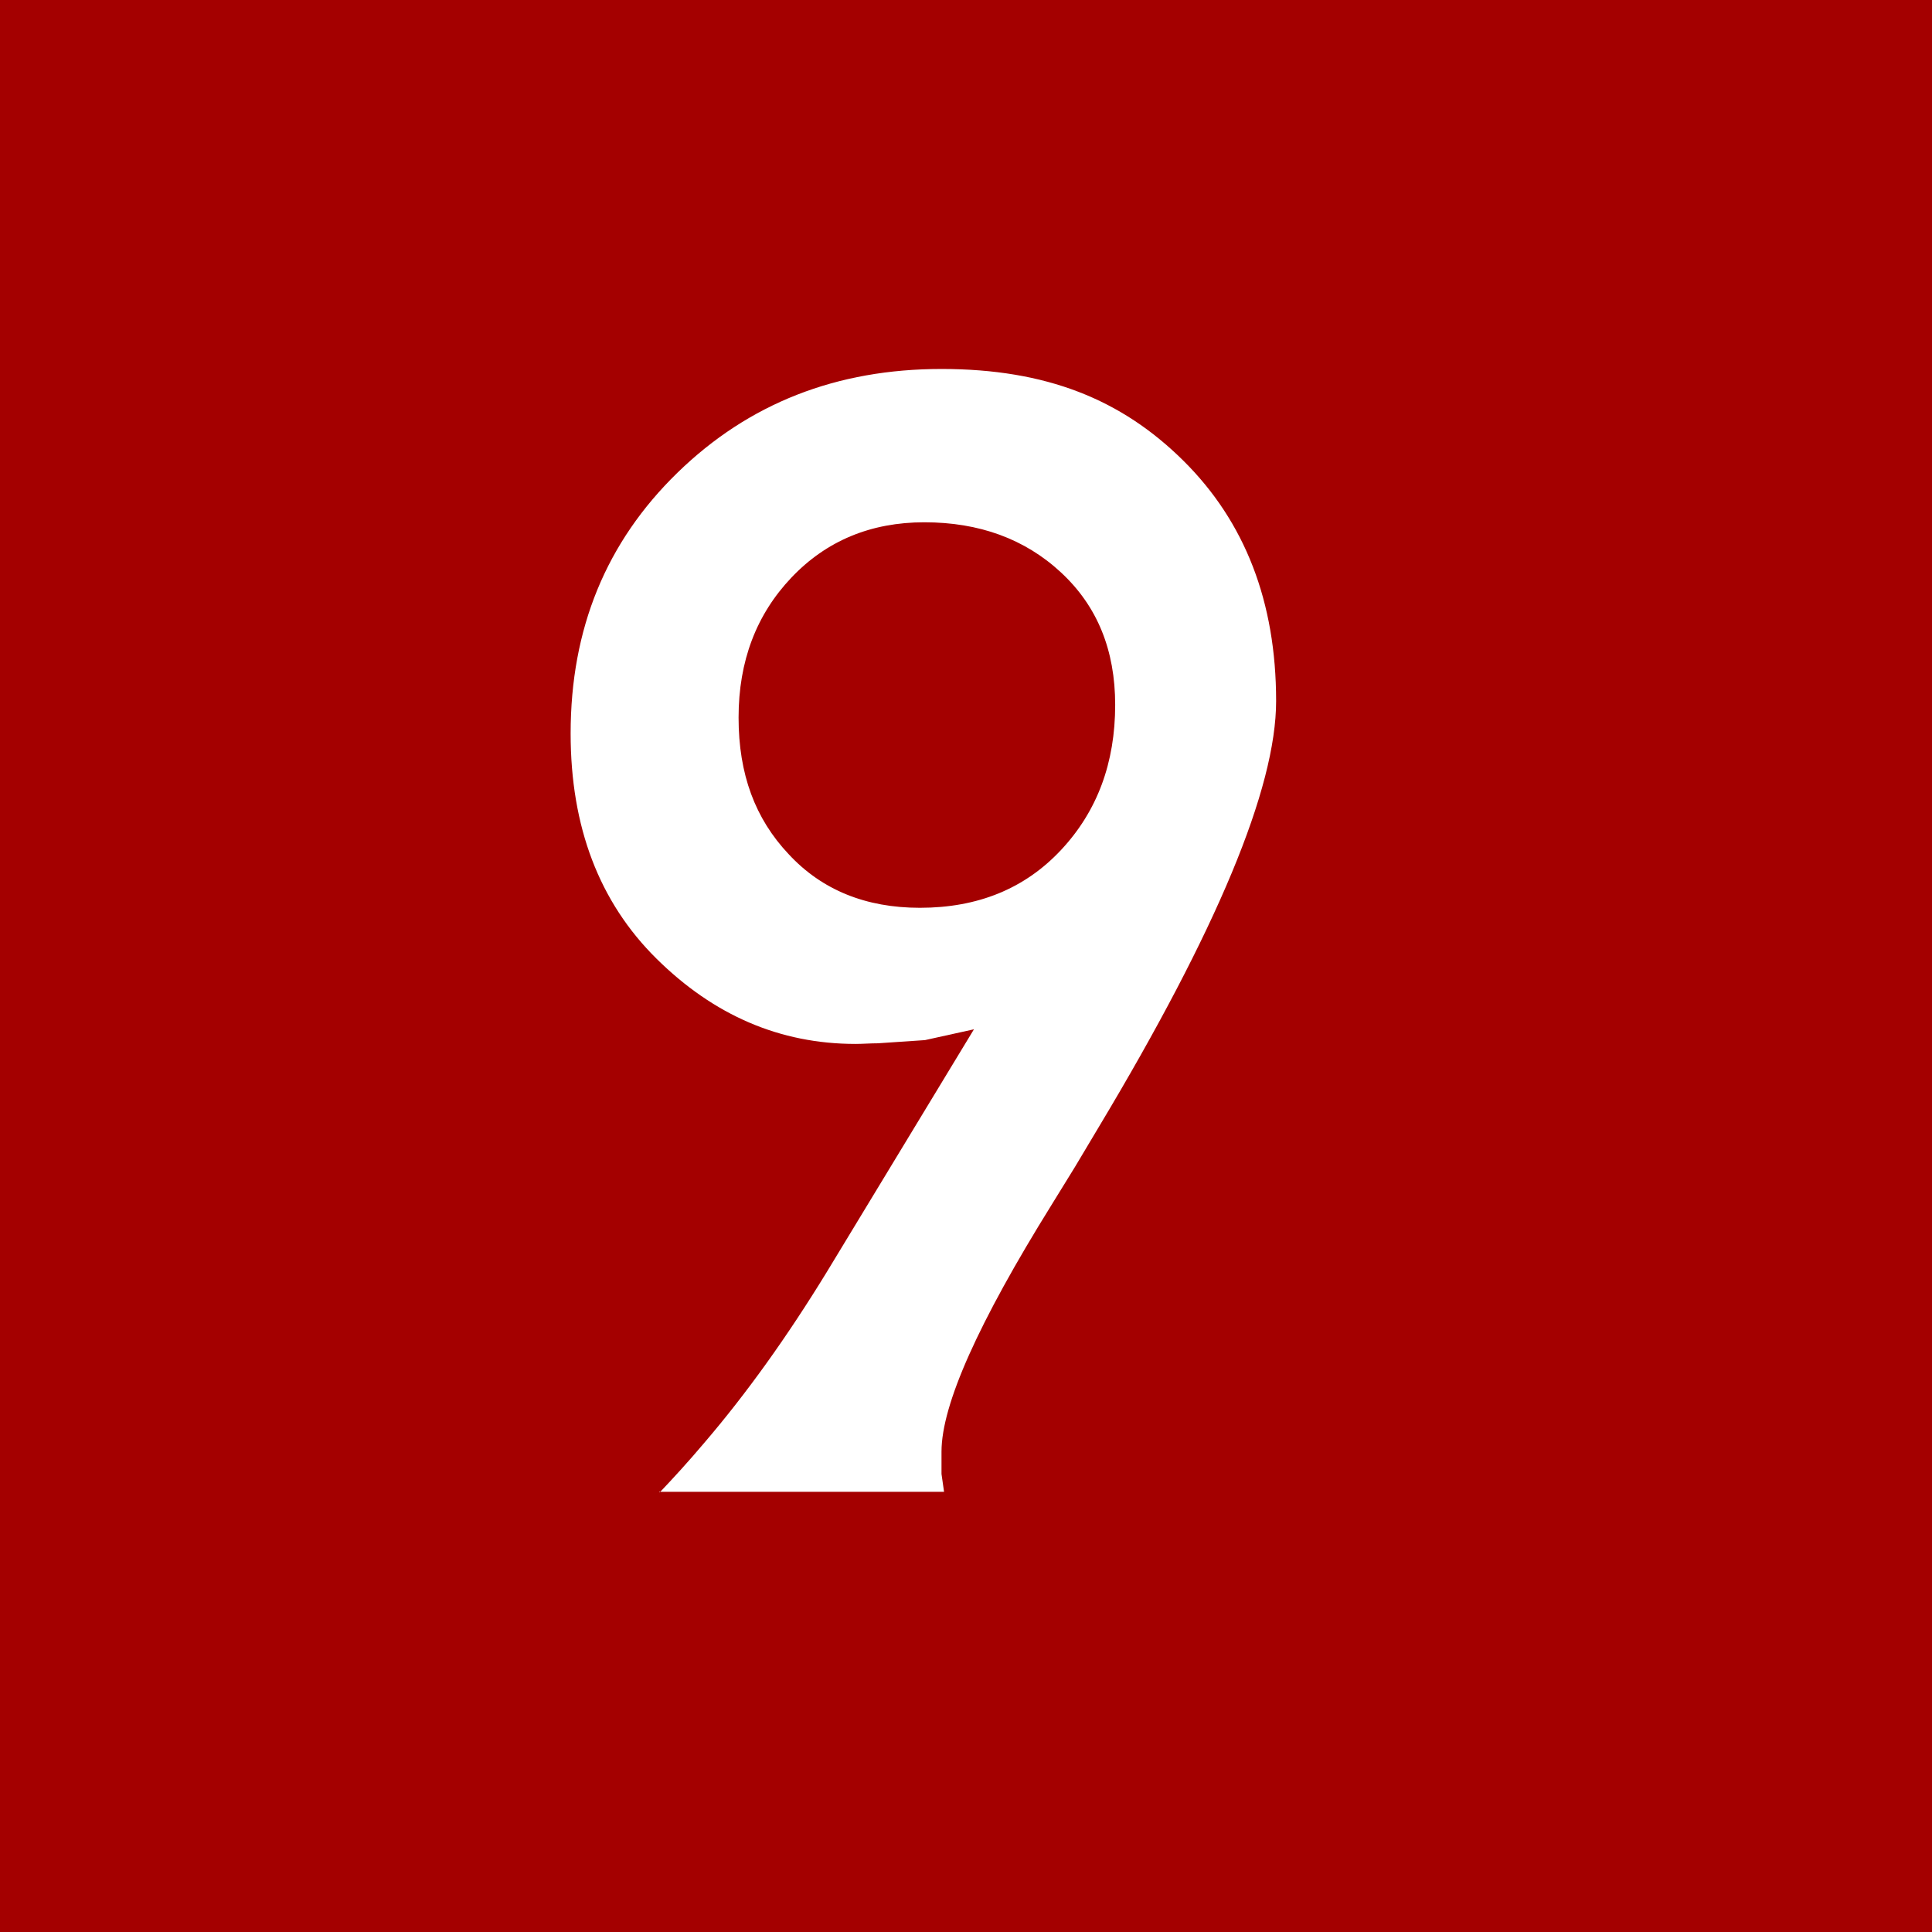 <?xml version="1.0" encoding="UTF-8"?><svg id="_レイヤー_2" xmlns="http://www.w3.org/2000/svg" viewBox="0 0 30.37 30.37"><defs><style>.cls-1{fill:#fff;}.cls-2{fill:#a40000;}</style></defs><g id="_レイヤー_7"><rect class="cls-2" width="30.37" height="30.37"/><path class="cls-1" d="M10.37,23.46c.2-.21.44-.47.71-.79.65-.76,1.29-1.65,1.92-2.68l2.31-3.81-.77.17-.74.05c-.12,0-.24.01-.35.01-1.19,0-2.23-.45-3.13-1.34-.9-.89-1.35-2.07-1.35-3.54,0-1.65.56-3.01,1.68-4.1,1.12-1.09,2.5-1.63,4.15-1.63s2.83.48,3.8,1.44c.97.96,1.46,2.22,1.46,3.78,0,1.37-.93,3.6-2.79,6.7l-.37.62-.37.6c-1.15,1.85-1.73,3.14-1.73,3.88v.35l.04.28h-4.48ZM14.53,8.21c-.84,0-1.54.29-2.09.87-.55.58-.83,1.31-.83,2.2s.26,1.59.79,2.15c.52.56,1.21.84,2.06.84.91,0,1.65-.3,2.22-.91s.85-1.37.85-2.28c0-.86-.28-1.55-.85-2.08s-1.29-.79-2.15-.79Z"/></g></svg>